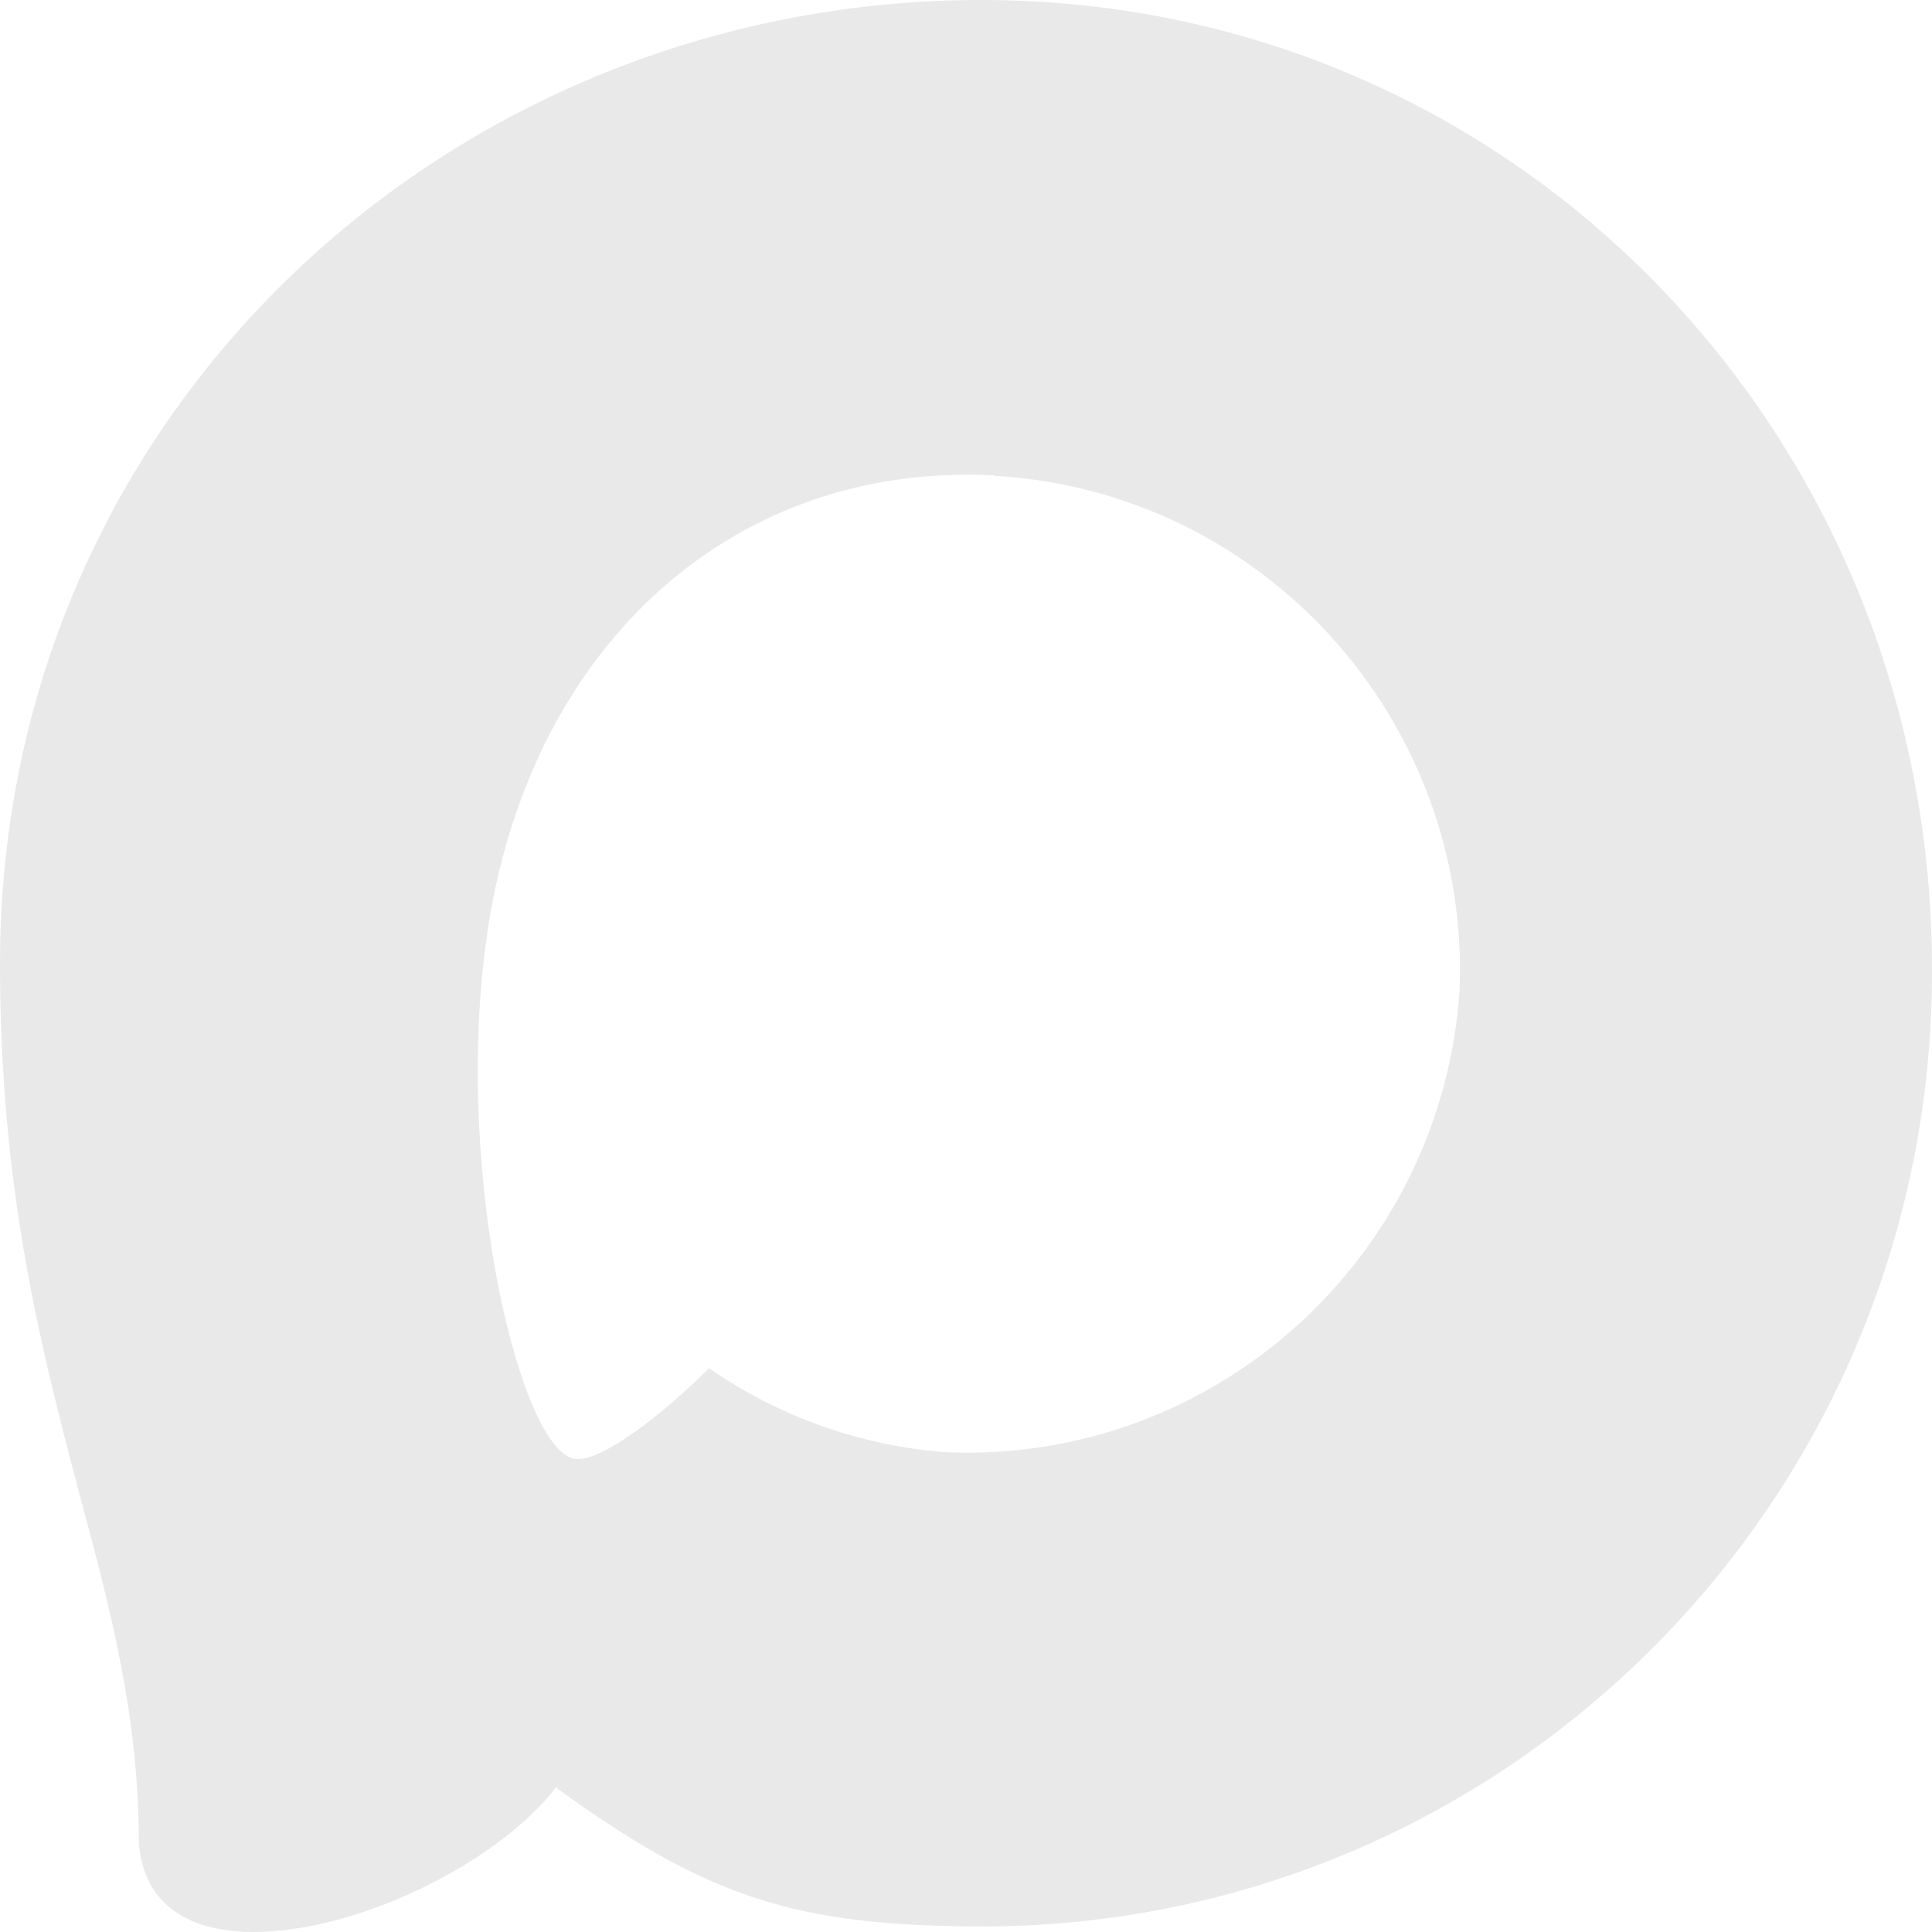 <?xml version="1.0" encoding="UTF-8"?> <svg xmlns="http://www.w3.org/2000/svg" width="436" height="436" viewBox="0 0 436 436" fill="none"><path fill-rule="evenodd" clip-rule="evenodd" d="M222.684 434.756C179.896 434.756 160.012 428.482 125.449 403.388C103.586 431.619 34.355 453.681 31.336 415.935C31.336 387.6 25.09 363.656 18.01 337.516C9.578 305.312 0 269.448 0 217.482C0 93.371 101.4 0 221.539 0C341.782 0 435.999 97.972 435.999 218.633C436.402 337.428 340.964 434.122 222.684 434.756ZM224.454 107.277C165.946 104.245 120.347 144.919 110.249 208.7C101.92 261.502 116.704 325.805 129.3 329.151C135.339 330.615 150.538 318.277 160.012 308.762C175.677 319.631 193.919 326.159 212.898 327.688C273.522 330.616 325.323 284.263 329.393 223.442C331.763 162.493 285.086 110.87 224.454 107.382L224.454 107.277Z" fill="#E9E9E9"></path></svg> 